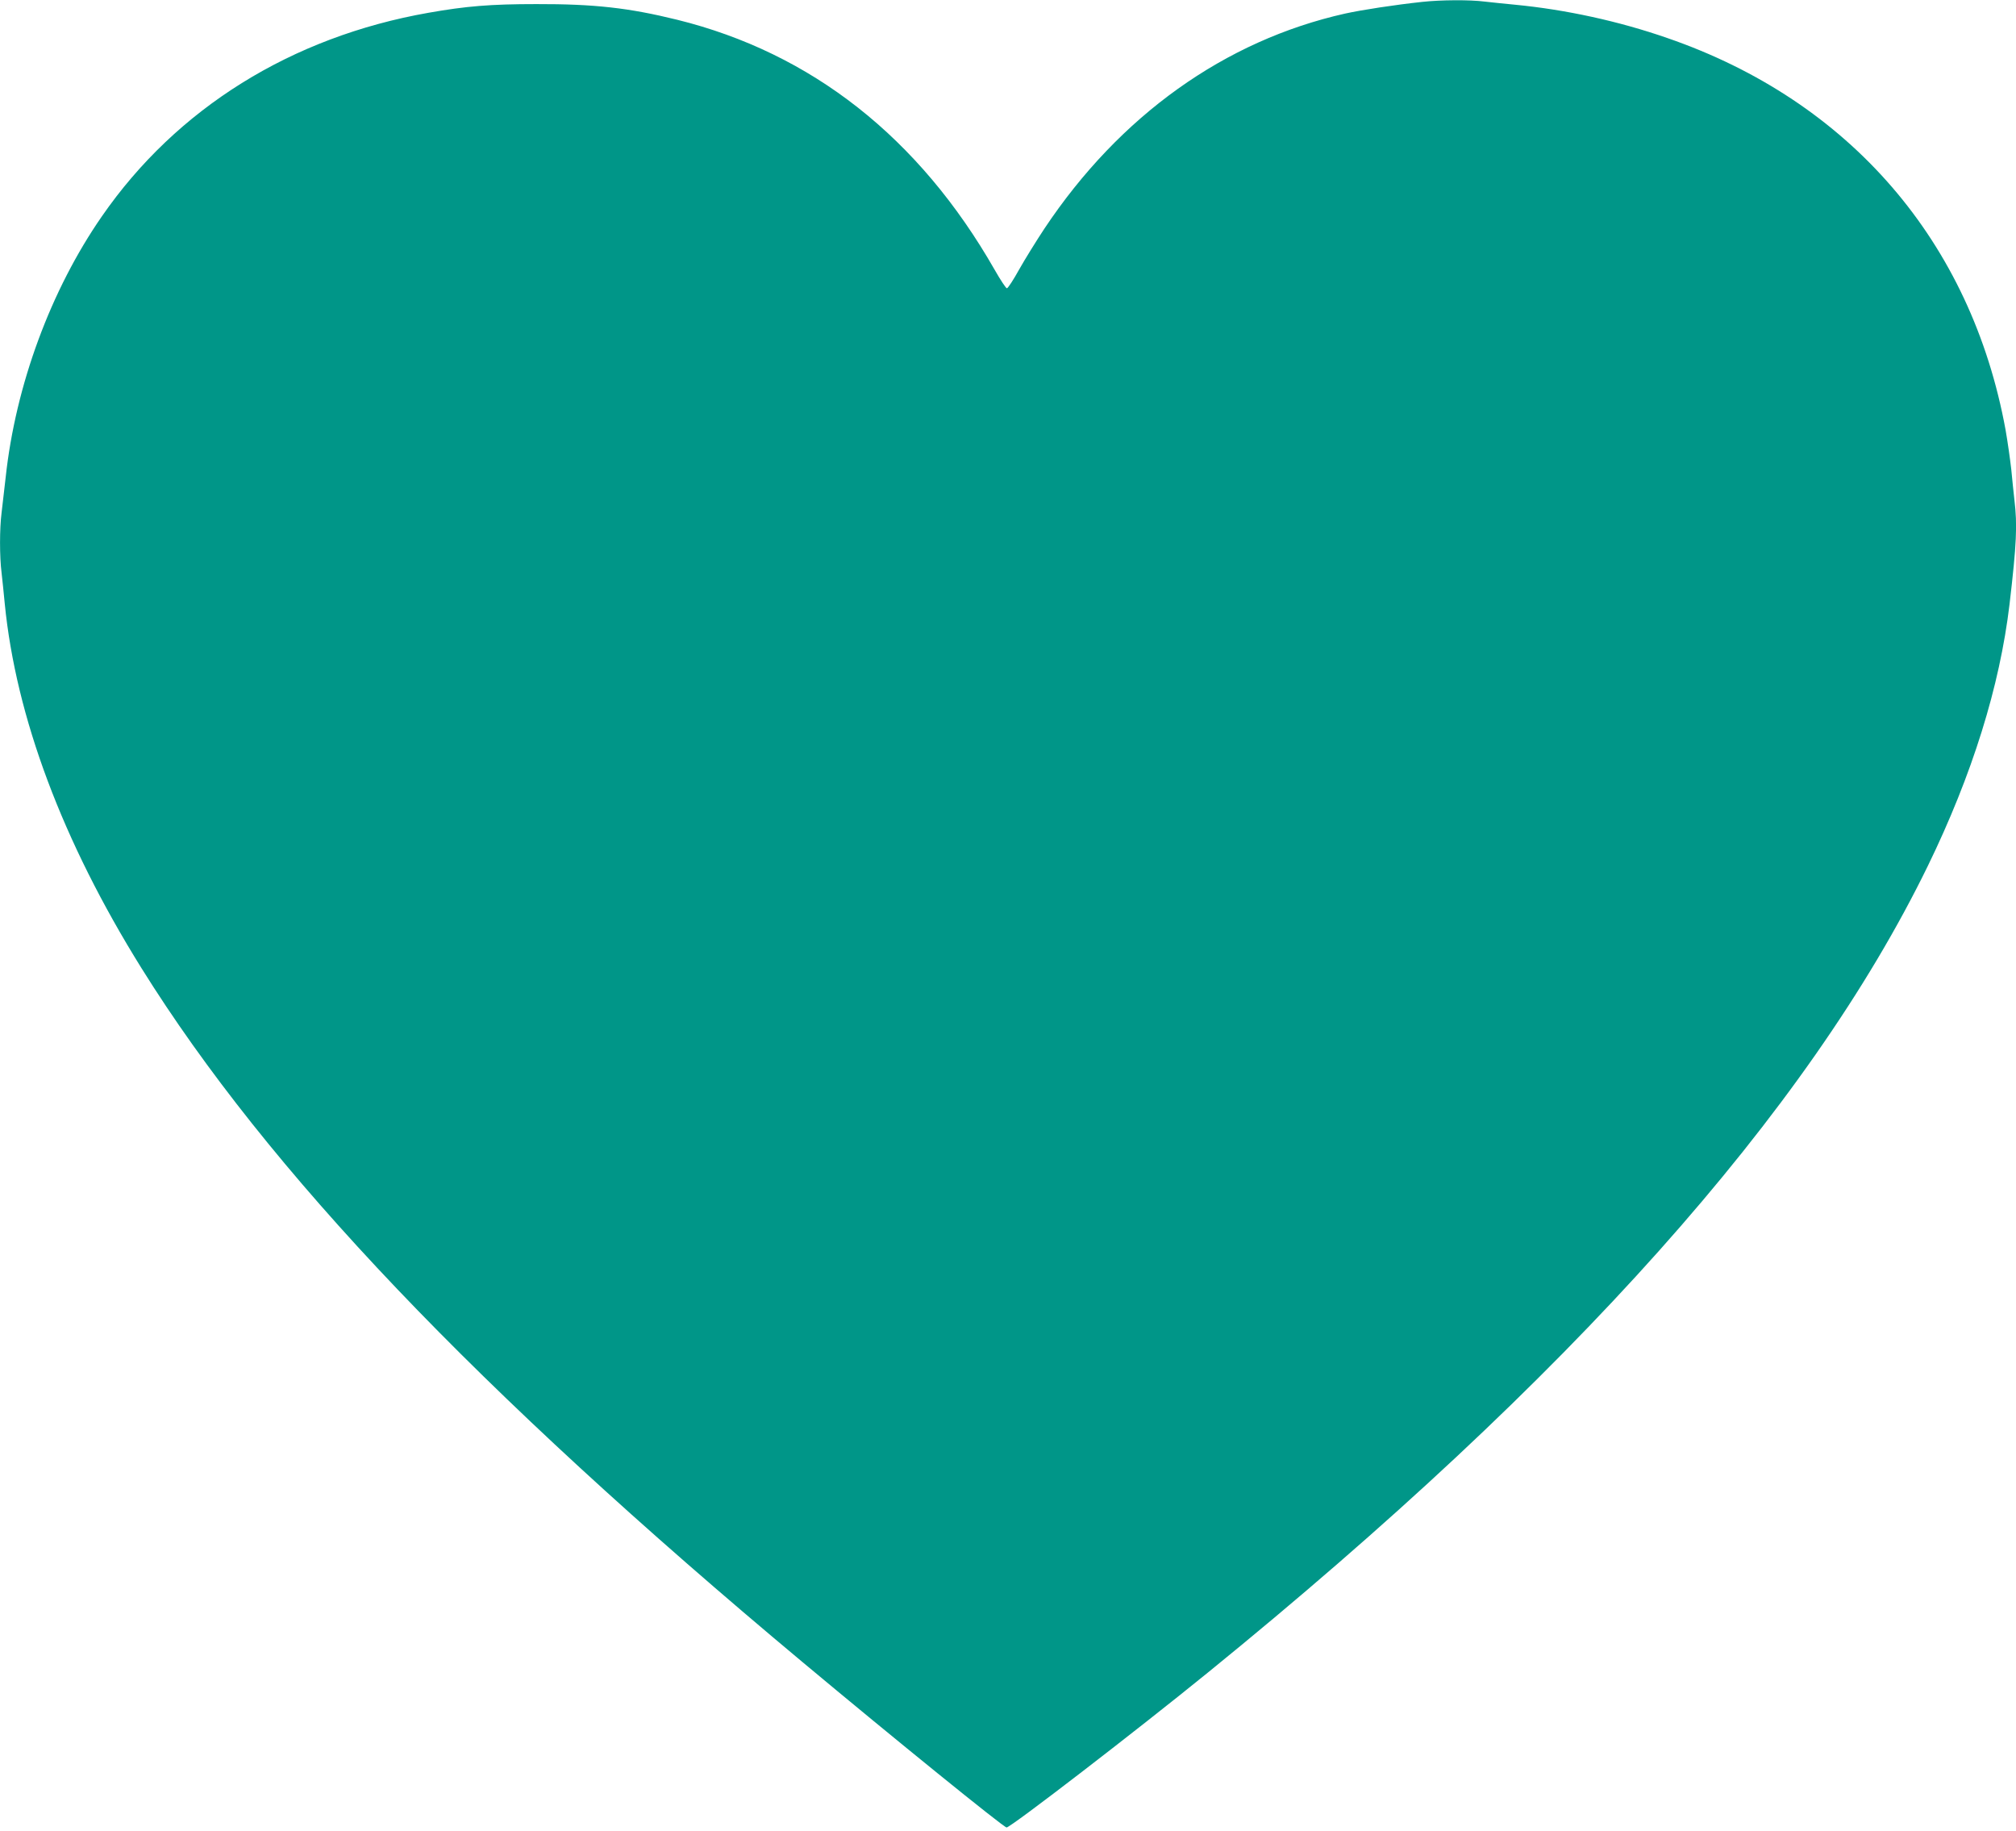 <?xml version="1.0" standalone="no"?>
<!DOCTYPE svg PUBLIC "-//W3C//DTD SVG 20010904//EN"
 "http://www.w3.org/TR/2001/REC-SVG-20010904/DTD/svg10.dtd">
<svg version="1.0" xmlns="http://www.w3.org/2000/svg"
 width="1280pt" height="1162pt" viewBox="0 0 1280 1162"
 preserveAspectRatio="xMidYMid meet">
<g transform="translate(0,1162) scale(0.1,-0.1)"
fill="#009688" stroke="none">
<path d="M9030 11608 c-176 -19 -379 -50 -489 -74 -764 -171 -1432 -648 -1909
-1364 -53 -80 -126 -198 -162 -262 -36 -65 -70 -117 -77 -118 -6 0 -41 53 -78
118 -479 838 -1162 1376 -2017 1587 -305 75 -524 100 -893 99 -291 0 -446 -13
-684 -55 -871 -153 -1600 -607 -2074 -1292 -324 -467 -548 -1072 -611 -1657
-9 -80 -21 -181 -26 -225 -13 -101 -13 -279 0 -381 5 -43 14 -131 20 -194 71
-721 367 -1511 868 -2315 801 -1285 2130 -2679 4197 -4405 583 -487 1278
-1050 1296 -1050 26 0 824 614 1279 984 2301 1869 3810 3560 4570 5119 282
579 457 1140 519 1662 45 383 50 503 31 661 -5 43 -14 131 -20 194 -7 63 -23
176 -36 250 -218 1195 -990 2090 -2149 2489 -308 107 -644 180 -965 211 -63 6
-151 15 -194 20 -94 12 -277 11 -396 -2z"/>
</g>
</svg>
